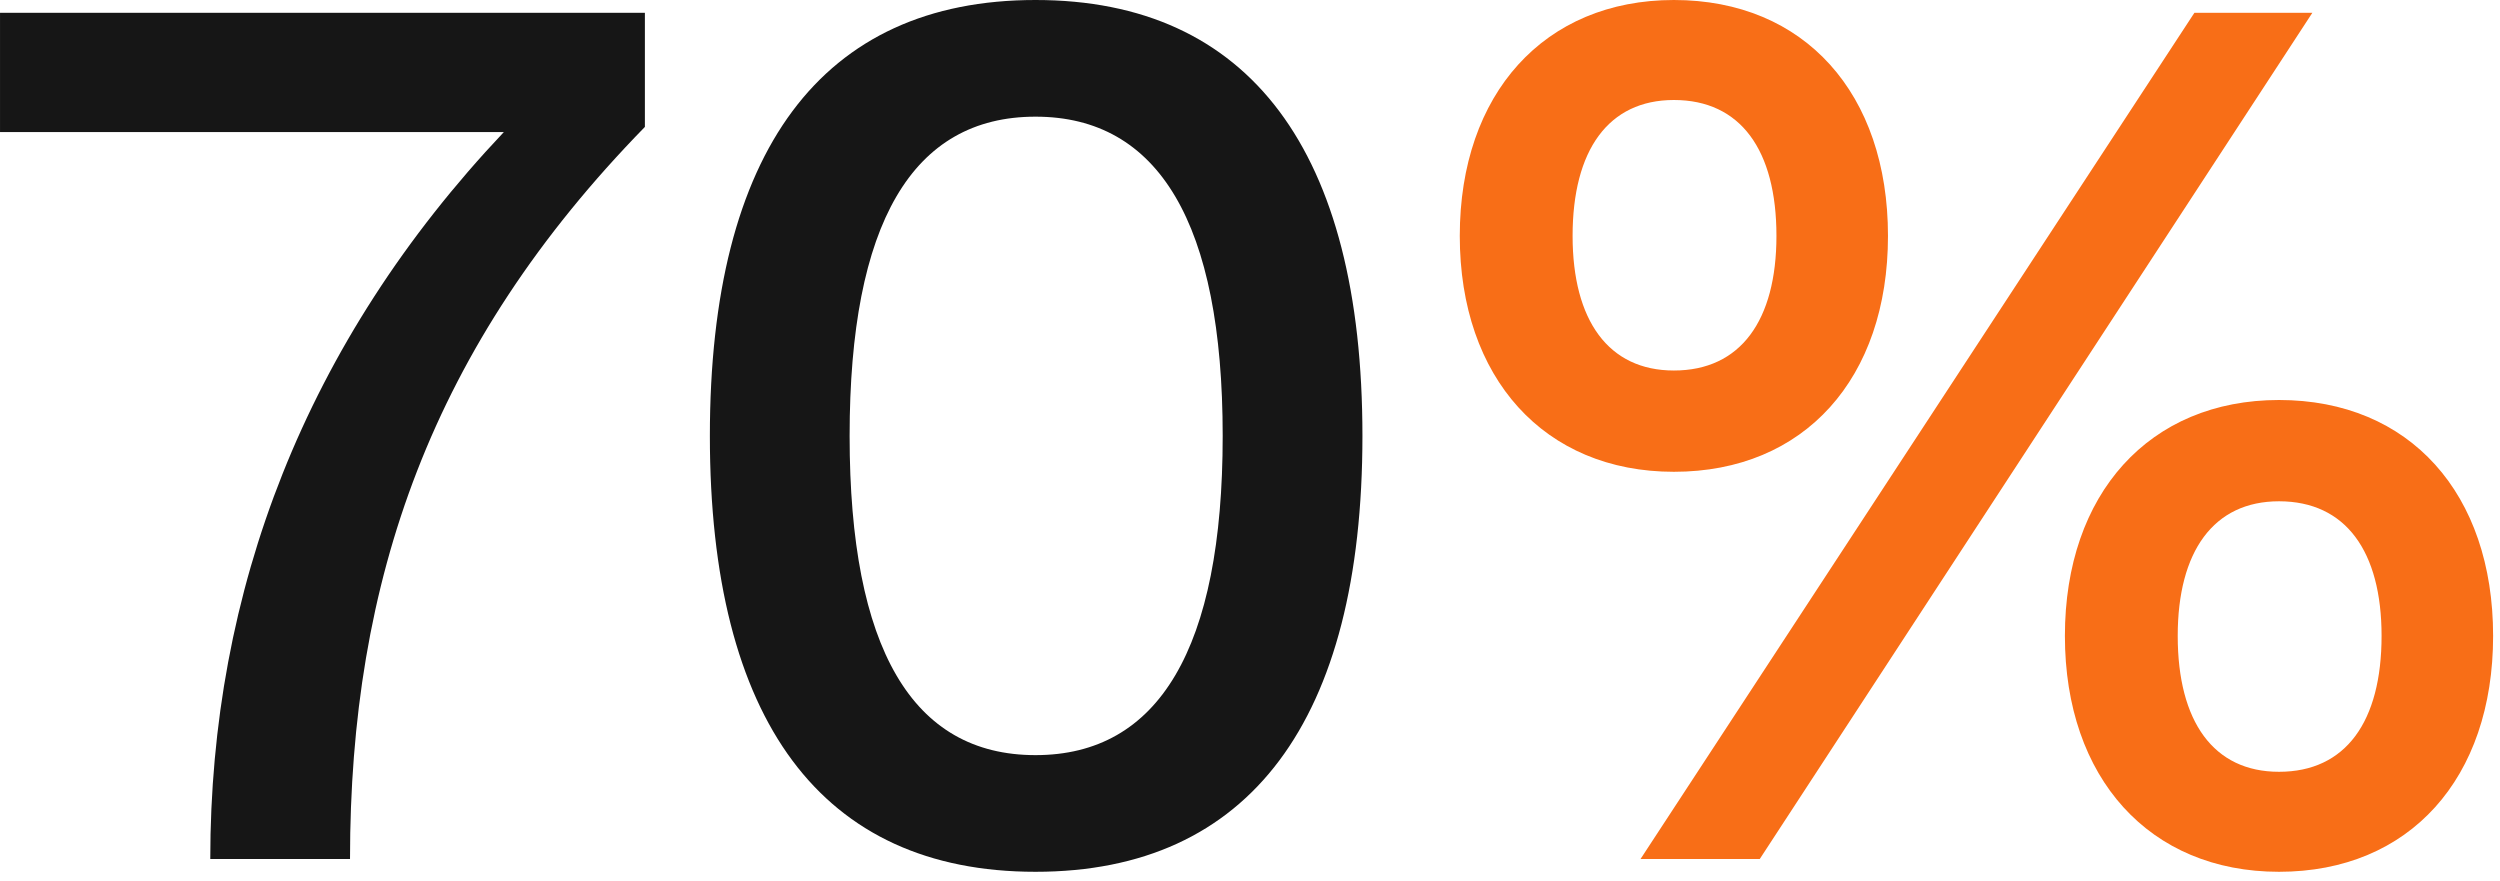 <svg width="156" height="55" viewBox="0 0 156 55" fill="none" xmlns="http://www.w3.org/2000/svg">
<path d="M0.001 0.8H40.241V7.92C26.881 21.6 21.841 36.24 21.841 53.6H13.121C13.121 36.88 19.041 21.36 31.441 8.24H0.001V0.8ZM64.616 54.4C51.256 54.4 44.296 44.96 44.296 27.2C44.296 9.44 51.256 -2.57492e-05 64.616 -2.57492e-05C77.976 -2.57492e-05 85.016 9.44 85.016 27.2C85.016 44.96 77.976 54.4 64.616 54.4ZM64.616 47.12C72.296 47.12 76.296 40.48 76.296 27.2C76.296 13.92 72.296 7.28 64.616 7.28C56.936 7.28 53.016 13.92 53.016 27.2C53.016 40.48 56.936 47.12 64.616 47.12Z" fill="#161616"/>
<path d="M104.45 -2.57492e-05C112.61 -2.57492e-05 117.81 5.84 117.81 14.72C117.81 23.6 112.61 29.44 104.45 29.44C96.37 29.44 91.09 23.6 91.09 14.72C91.09 5.84 96.37 -2.57492e-05 104.45 -2.57492e-05ZM102.37 53.6L136.93 0.8H144.29L109.81 53.6H102.37ZM104.45 6.24C100.37 6.24 98.13 9.36 98.13 14.72C98.13 20 100.37 23.12 104.45 23.12C108.61 23.12 110.85 20 110.85 14.72C110.85 9.36 108.61 6.24 104.45 6.24ZM142.21 24.96C150.37 24.96 155.57 30.8 155.57 39.68C155.57 48.56 150.37 54.4 142.21 54.4C134.13 54.4 128.85 48.56 128.85 39.68C128.85 30.8 134.13 24.96 142.21 24.96ZM142.21 31.28C138.13 31.28 135.89 34.4 135.89 39.68C135.89 45.04 138.13 48.16 142.21 48.16C146.37 48.16 148.61 45.04 148.61 39.68C148.61 34.4 146.37 31.28 142.21 31.28Z" fill="#F86E17"/>
</svg>
